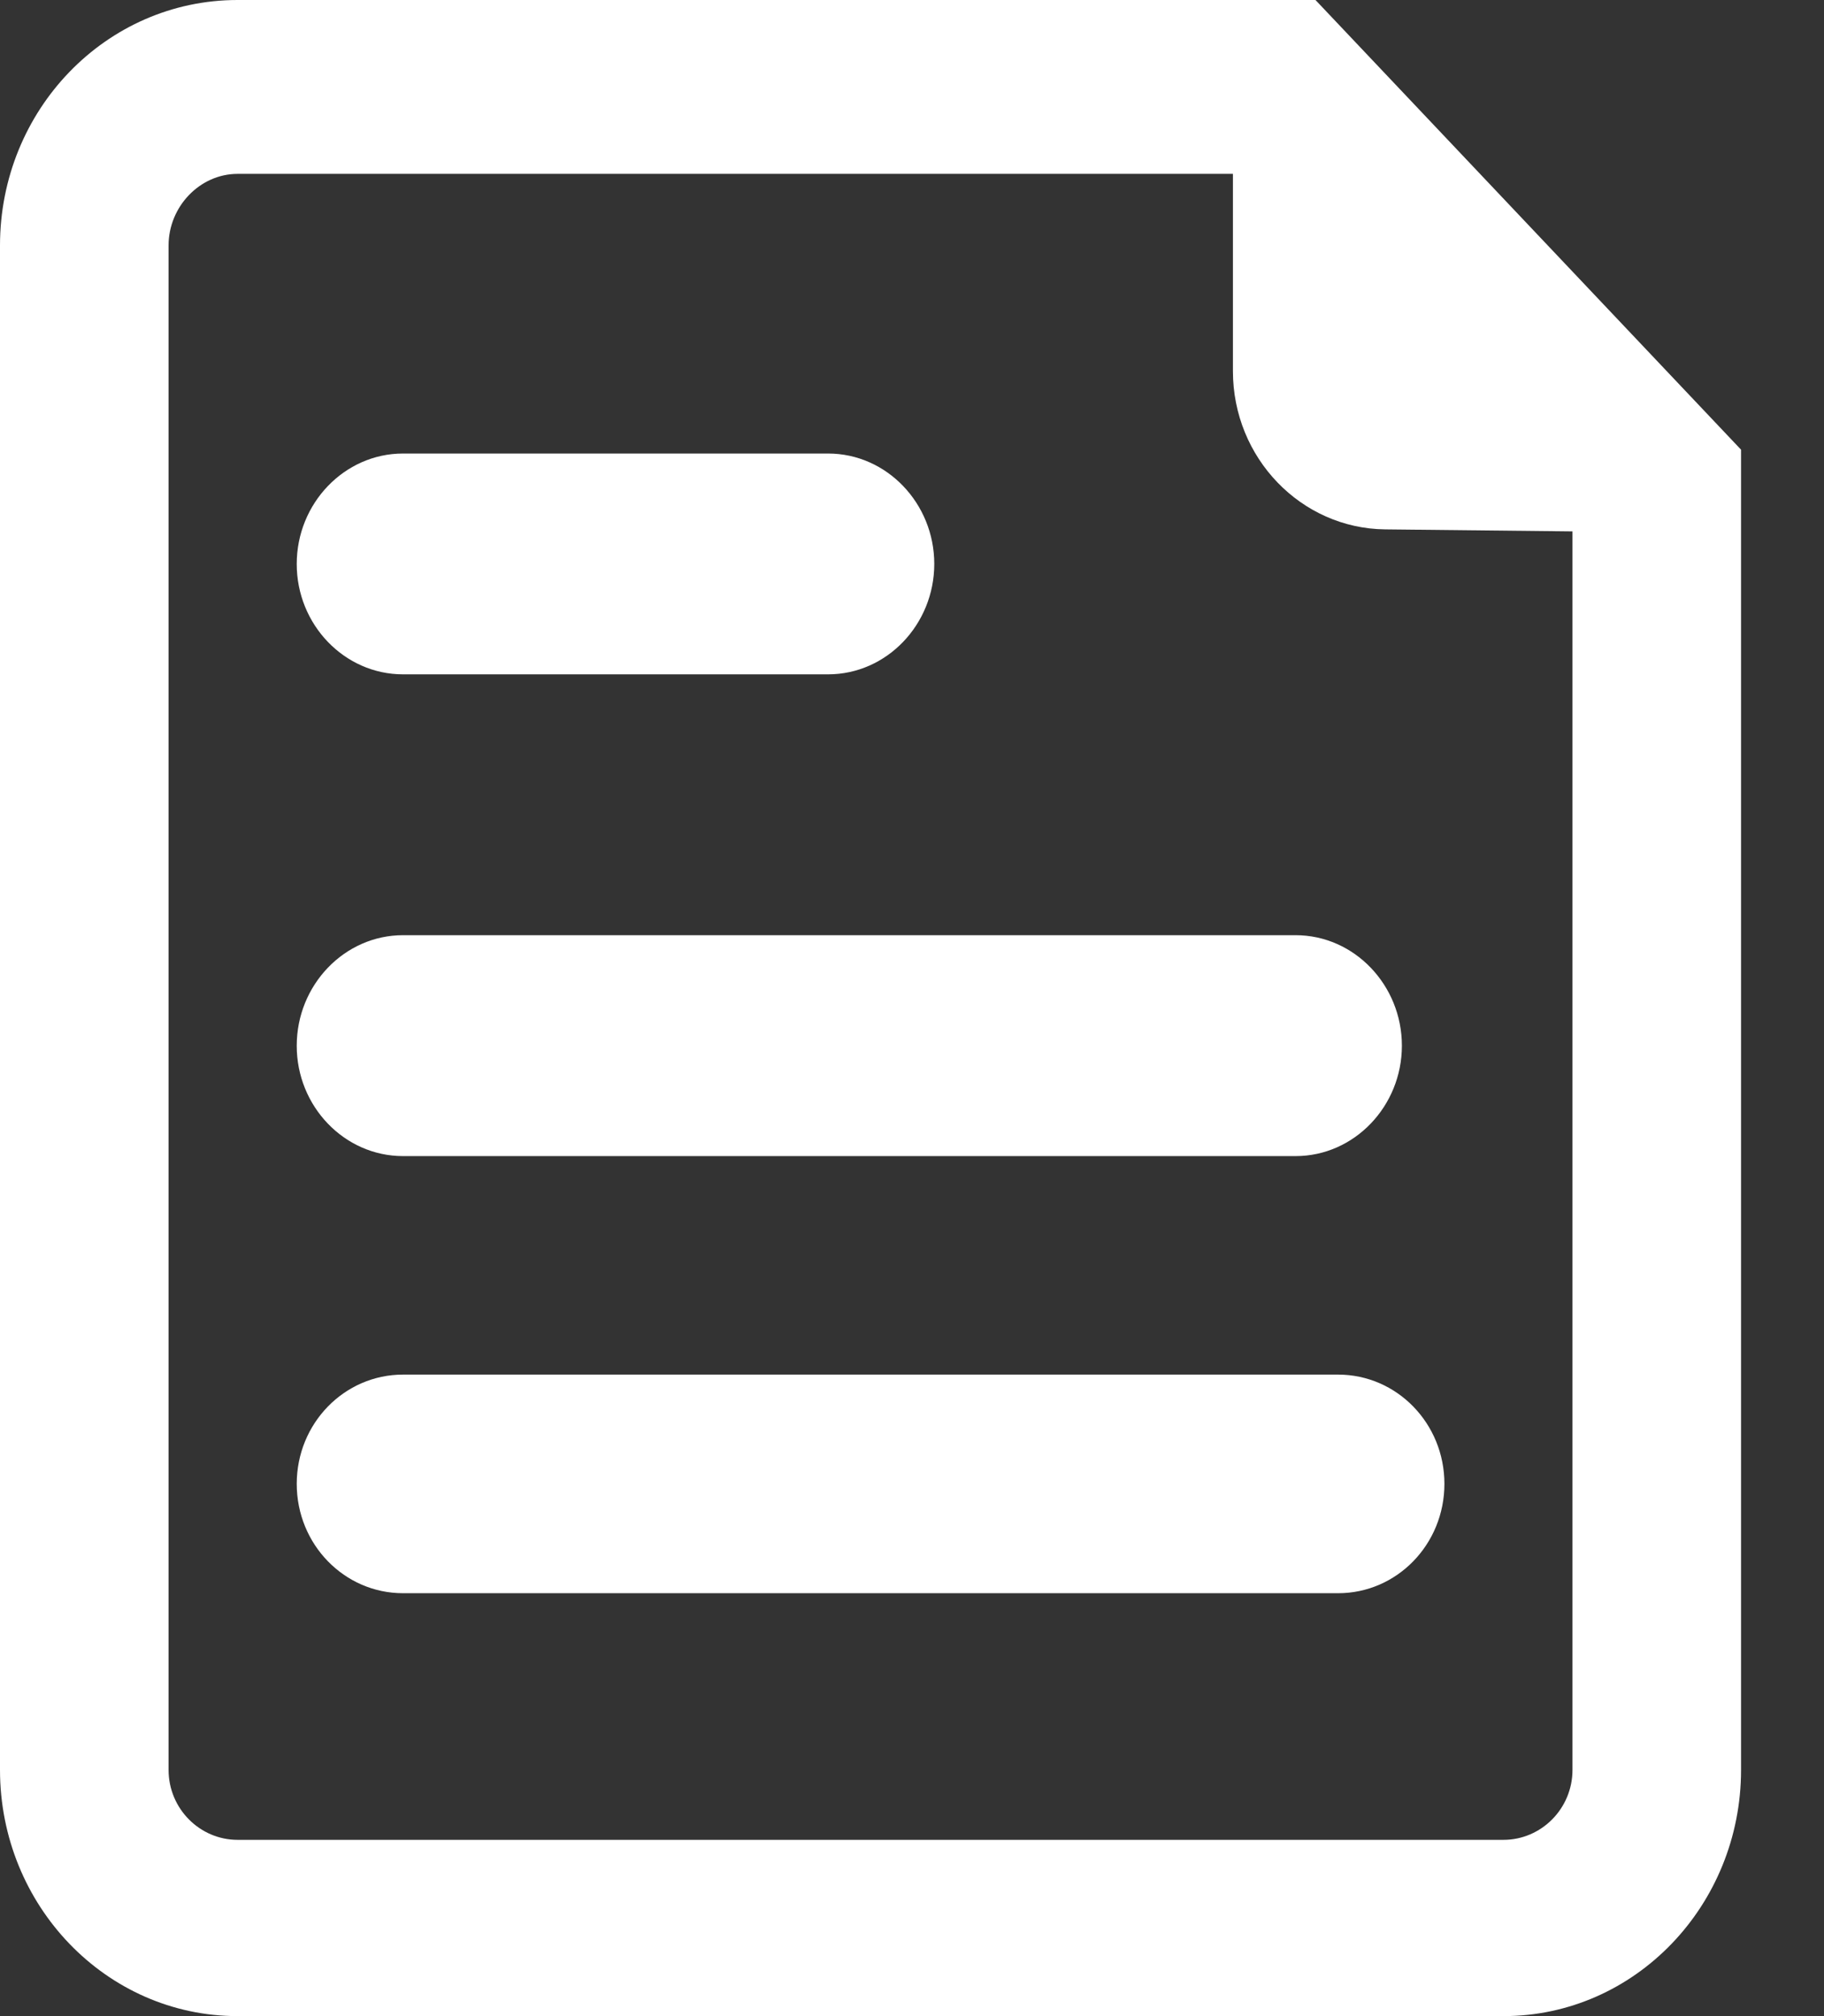 <svg width="19" height="21" viewBox="0 0 19 21" fill="none" xmlns="http://www.w3.org/2000/svg">
<rect x="0" y="0" width="19" height="21" fill="#333333" stroke="none"/>
<path d="M4.198 7.024H8.626C9.237 7.024 9.732 6.504 9.732 5.874C9.732 5.244 9.237 4.724 8.626 4.724H4.198C3.587 4.724 3.091 5.244 3.091 5.874C3.09 6.504 3.586 7.024 4.198 7.024Z" fill="white"/>
<path d="M4.198 12.042H13.496C14.107 12.042 14.603 11.522 14.603 10.892C14.603 10.261 14.107 9.741 13.496 9.741H4.198C3.587 9.741 3.091 10.261 3.091 10.892C3.09 11.522 3.586 12.042 4.198 12.042Z" fill="white"/>
<path d="M13.939 14.318H4.198C3.587 14.318 3.091 14.826 3.091 15.456C3.091 16.087 3.587 16.595 4.198 16.595H13.939C14.55 16.595 15.046 16.087 15.046 15.456C15.046 14.826 14.55 14.318 13.939 14.318Z" fill="white"/>
<path d="M13.703 0H2.475C1.105 0 0 1.145 0 2.557V18.435C0 19.847 1.105 21 2.475 21H15.661C17.031 21 18.136 19.847 18.136 18.435V4.684L13.703 0ZM15.661 19.164H2.475C2.082 19.164 1.756 18.84 1.756 18.435V2.557C1.756 2.152 2.082 1.811 2.475 1.811H12.843V3.866C12.843 4.77 13.553 5.505 14.429 5.514L16.38 5.535V18.435C16.38 18.84 16.054 19.164 15.661 19.164Z" fill="white"/>
</svg>
